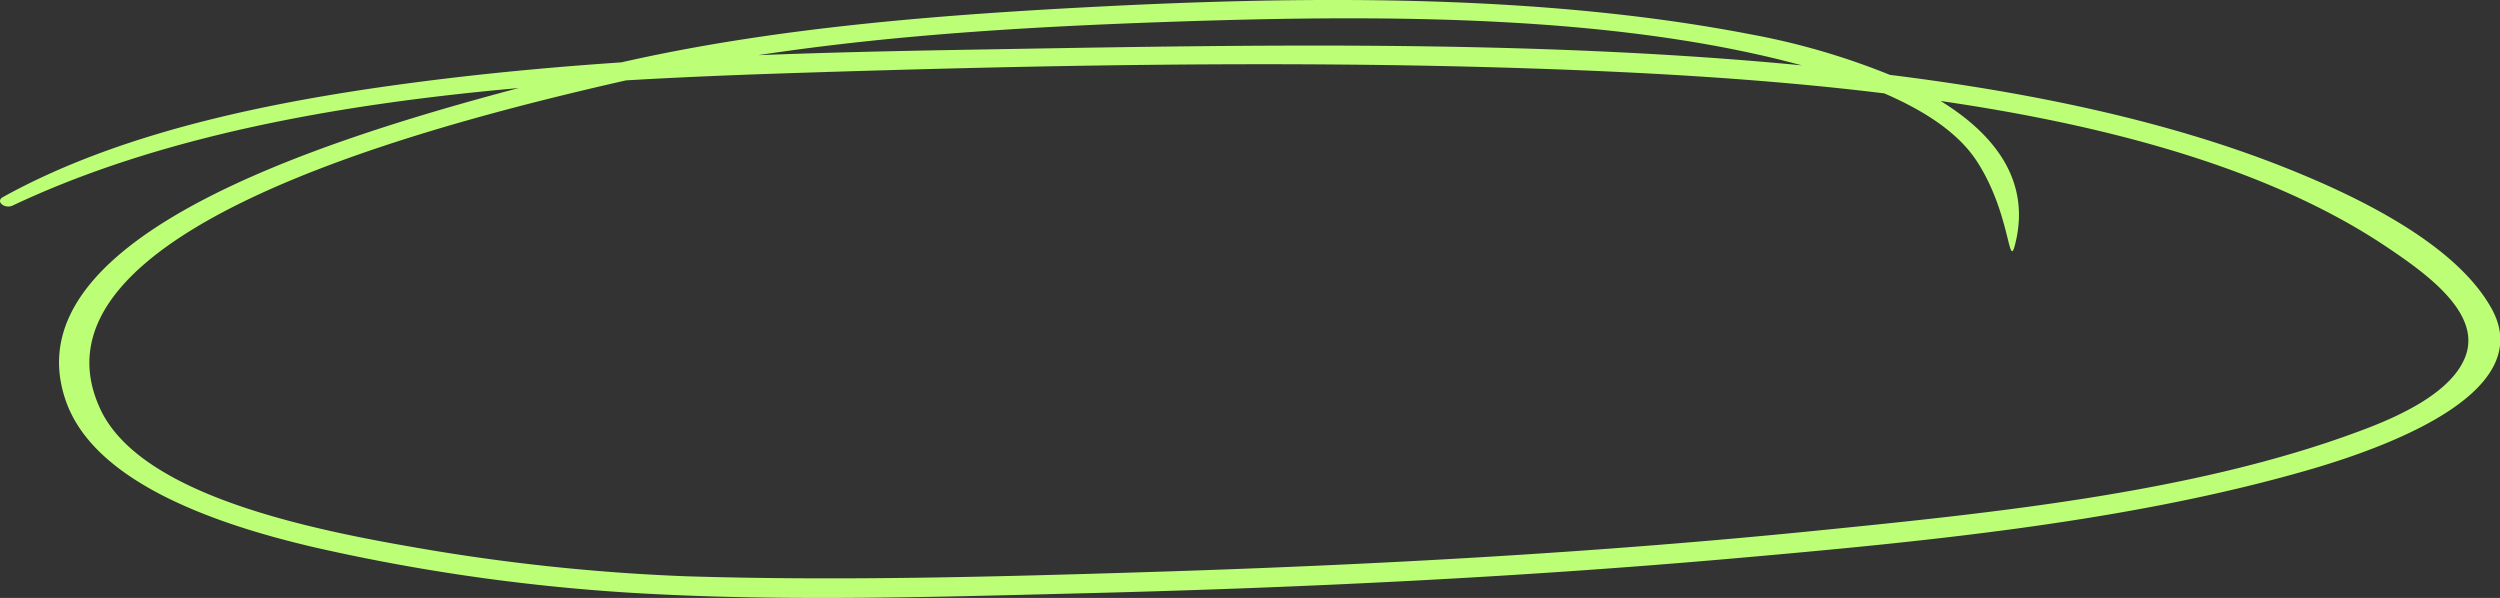 <svg xmlns="http://www.w3.org/2000/svg" viewBox="0 0 420.82 100.65">
  <rect x="0" y="0" width="420.82" height="100.65" fill="#333333" stroke="none"/>
  <defs>
    <style>
      .cls-1 {
        fill: #bcff77;
      }
    </style>
  </defs>
  <g id="Layer_2" data-name="Layer 2">
    <g id="Layer_1-2" data-name="Layer 1">
      <path id="Path_10442" data-name="Path 10442" class="cls-1" d="M.48,33.18C21.53,21.53,48.71,16.42,74.83,13.25c9.89-1.19,19.81-2.08,29.75-2.75,26.39-6,54.8-8.1,82-9.47,36.06-1.8,74.08-1.83,108,4.73a120.34,120.34,0,0,1,23.53,6.84c23.47,2.92,46.5,7.65,66.43,15.57,14,5.55,29.19,13.48,34.88,23.8,7.27,13.17-14.25,22.37-31.13,27.22-30.41,8.73-64.52,12-96.61,14.82-37,3.25-74.1,5-111.09,5.9-23.42.59-47.28,1.28-70.45.09a331.84,331.84,0,0,1-56.91-7.8C34.67,87.92,15.75,80.65,11.12,67.58c-9.53-26.87,40.6-43.34,76.2-52.76C57.14,17.51,27,22.85,2.15,34.59.78,35.24-.81,33.9.48,33.18ZM198.82,3.61c-23.22.77-47.75,2.1-71.2,5.68,11.43-.45,22.86-.7,34.26-.9C209.22,7.57,257,6.56,303.29,11c-31.43-8.51-69.83-8.53-104.47-7.39ZM16.88,68.85C23.29,82.61,49.21,88.57,69,92A340.35,340.35,0,0,0,115.4,97c26,.81,52.41.09,78.59-.73,37.42-1.18,75-3.23,112.33-7,29.92-3,63.38-6.48,90.61-16.61C404.67,69.84,412.81,65.79,415,60c2.84-7.51-7.14-14.37-14.11-19C381.52,28.31,355,21.13,326.66,17c9.43,5.81,15,13.59,12.65,23.67-1.27,5.55-.68-4.29-6.39-13.28-3.15-5-8.94-8.73-15.74-11.67-20.63-2.53-41.87-3.64-61.69-4.27-40-1.26-80.81-.48-121.11.82-9.44.3-19.19.68-29,1.26C70.28,21.5,3.1,39.25,16.88,68.84Z"/>
    </g>
  </g>
</svg>
